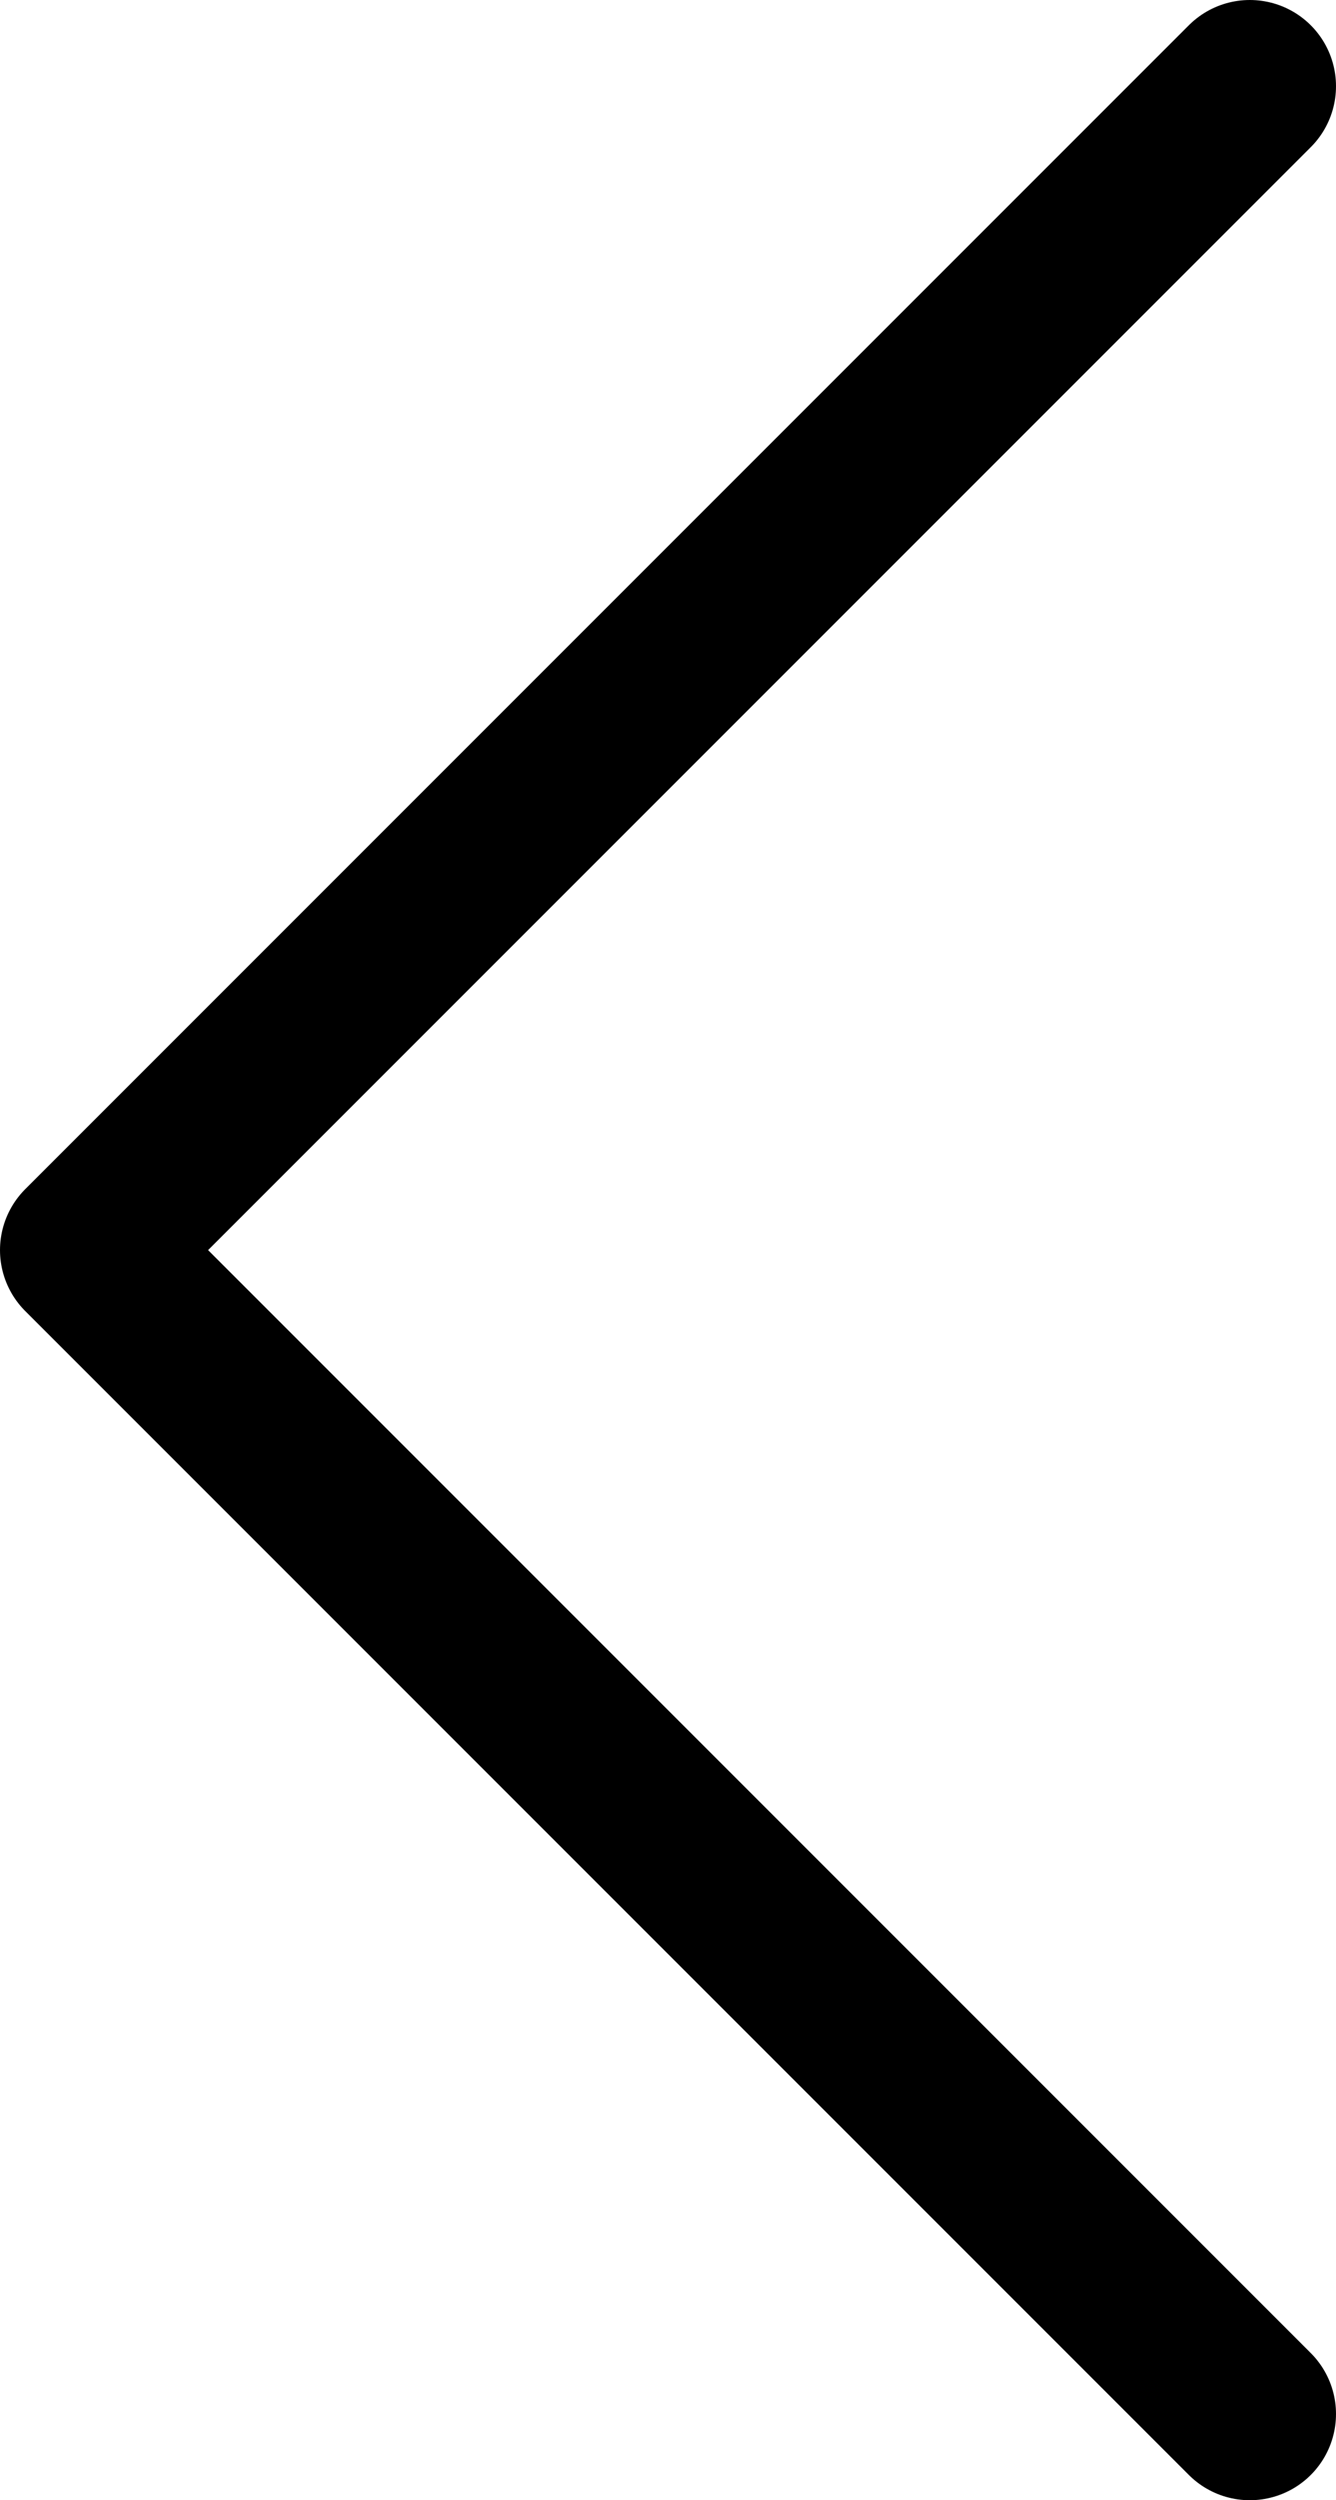 <?xml version="1.0" encoding="UTF-8"?> <svg xmlns="http://www.w3.org/2000/svg" width="31" height="58" viewBox="0 0 31 58" fill="none"> <path d="M29 56L2 29L29 2" stroke="black" stroke-width="4" stroke-linecap="round" stroke-linejoin="round"></path> </svg> 